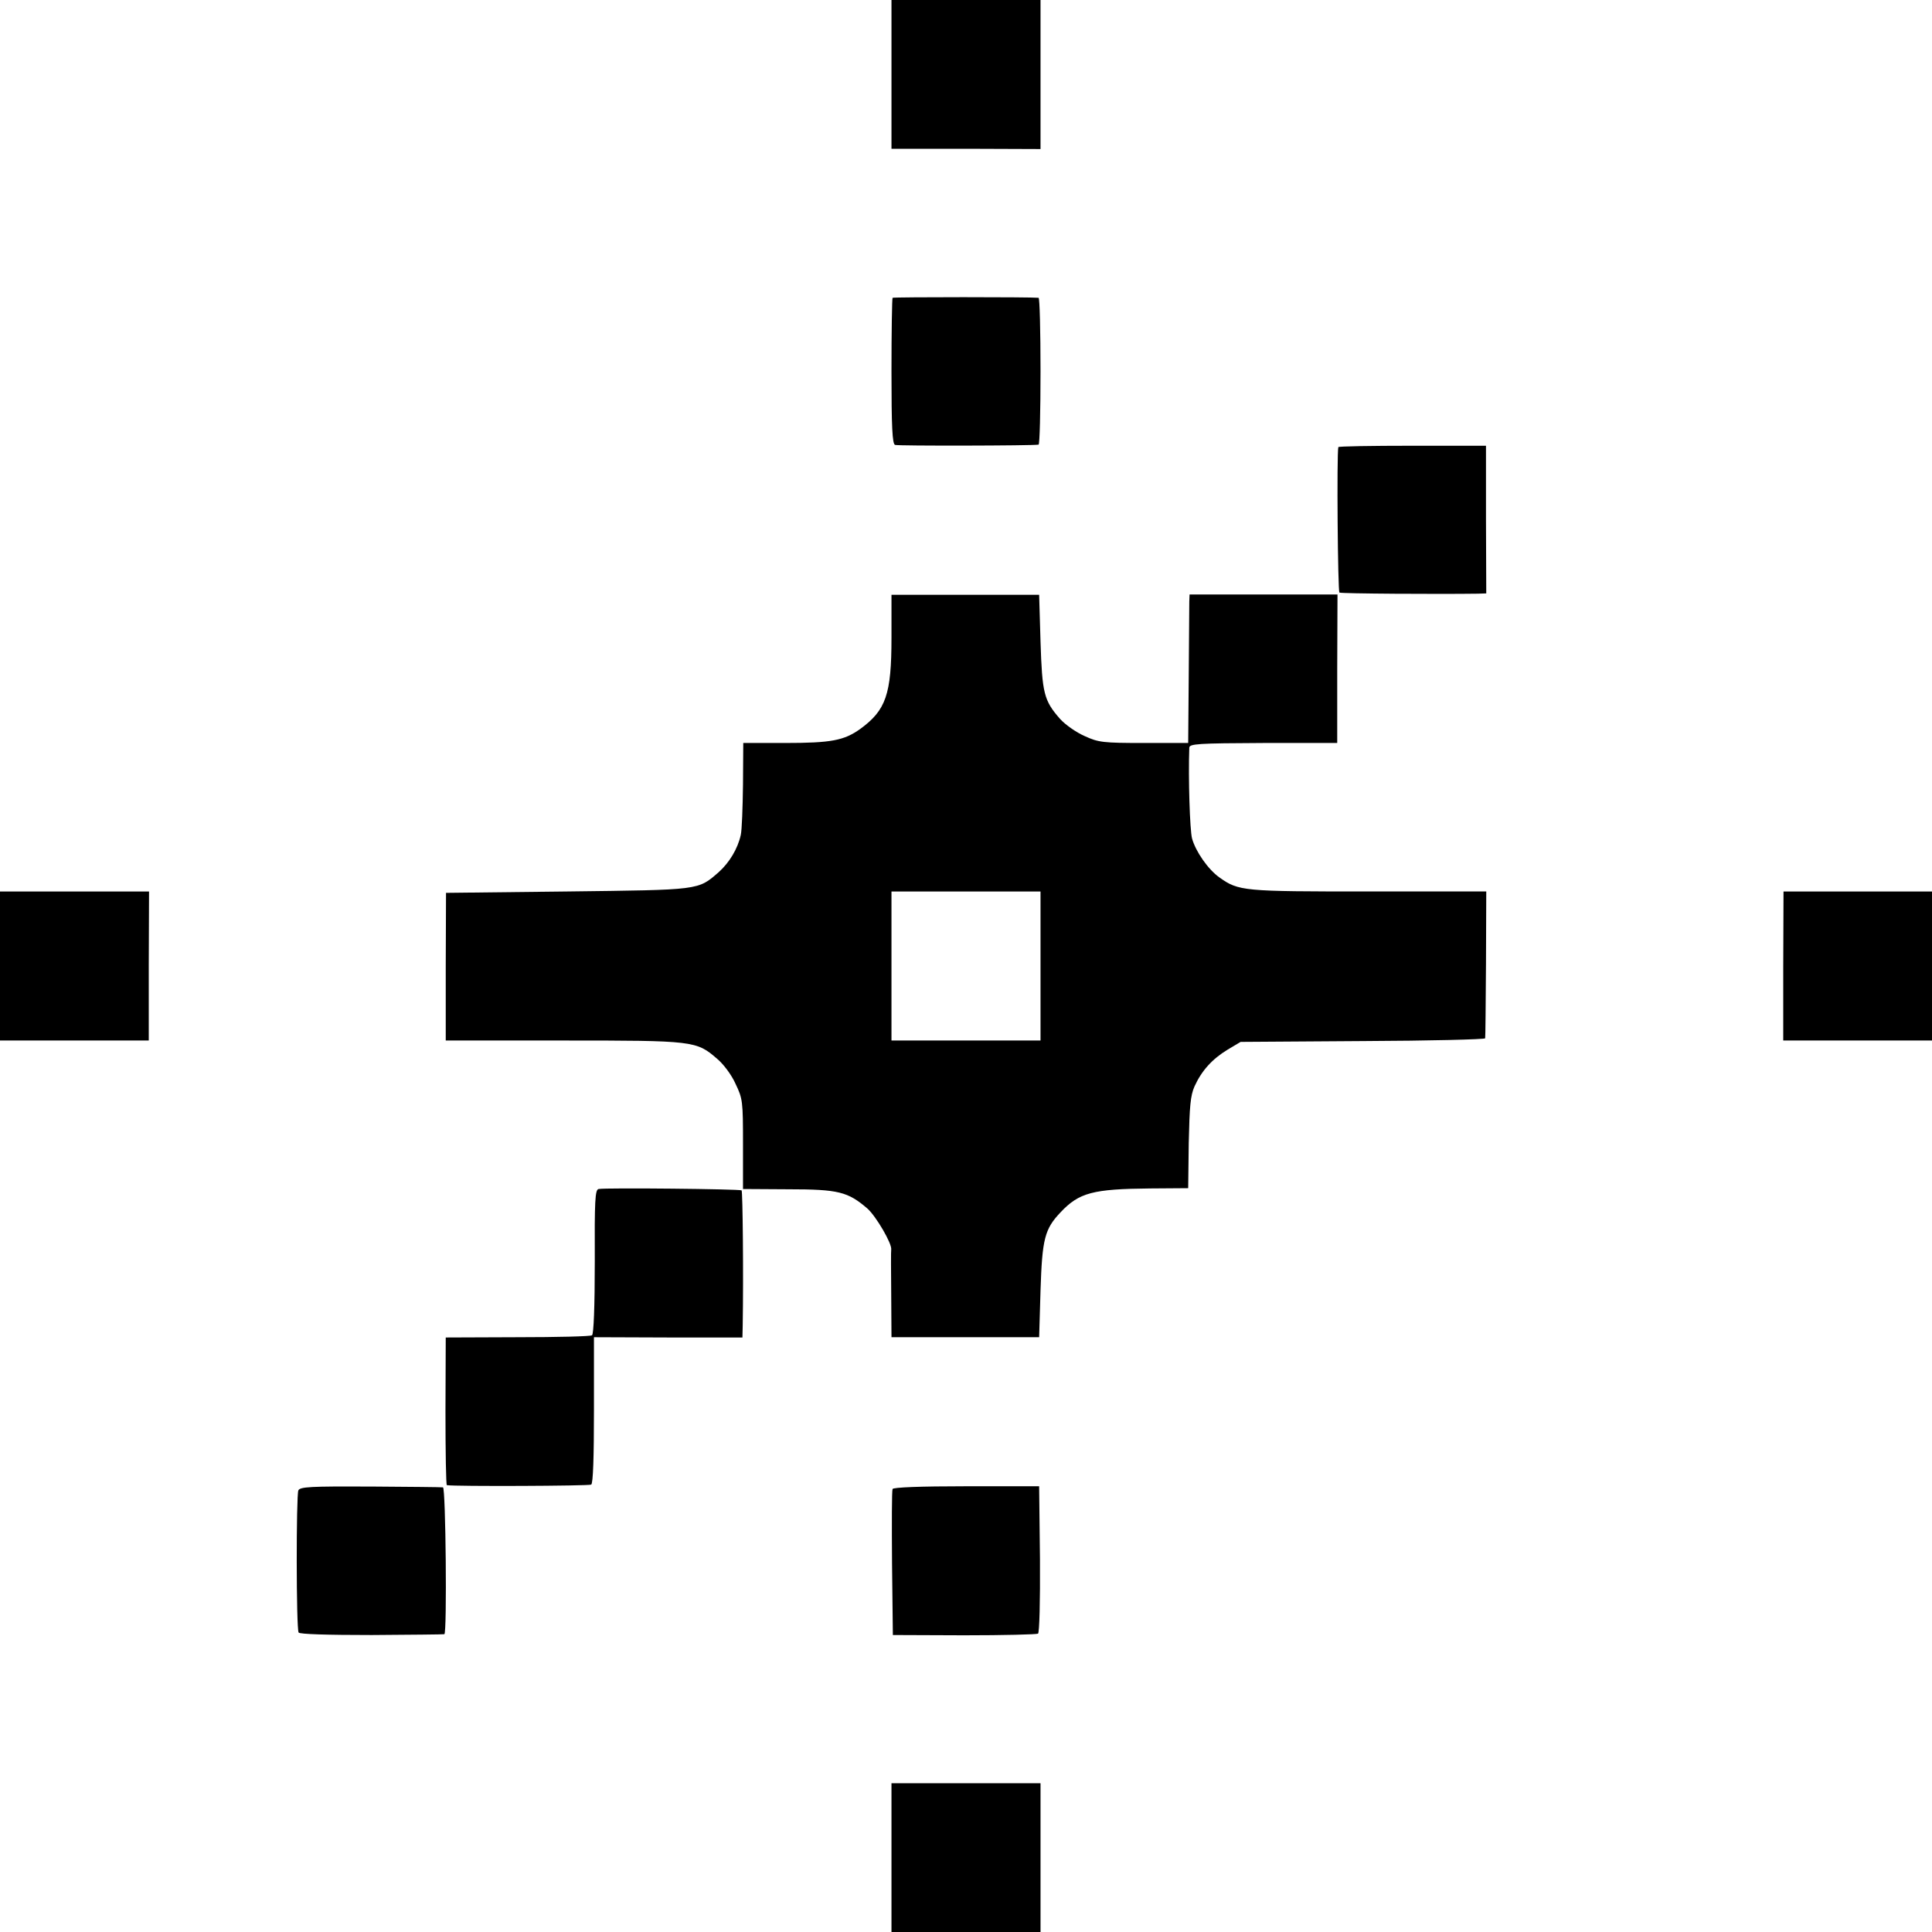 <?xml version="1.0" standalone="no"?>
<!DOCTYPE svg PUBLIC "-//W3C//DTD SVG 20010904//EN"
 "http://www.w3.org/TR/2001/REC-SVG-20010904/DTD/svg10.dtd">
<svg version="1.0" xmlns="http://www.w3.org/2000/svg"
 width="700pt" height="700pt" viewBox="0 0 700 700"
 preserveAspectRatio="xMidYMid meet">
<g transform="translate(0,700) scale(0.1,-0.1)"
fill="#000000" stroke="none">
<path d="M3230 6731 l0 -270 270 0 270 -1 0 270 0 270 -270 0 -270 0 0 -269z"/>
<path d="M3234 5921 c-2 -2 -4 -122 -4 -267 0 -201 3 -263 13 -266 10 -4 498
-3 520 1 4 0 7 120 7 266 0 146 -3 265 -7 266 -25 3 -525 3 -529 0z"/>
<path d="M4849 5380 c-6 -25 -2 -523 4 -527 6 -4 362 -6 502 -4 l30 1 -1 267
0 268 -267 0 c-147 0 -268 -2 -268 -5z"/>
<path d="M3230 4689 c0 -205 -20 -262 -113 -330 -59 -42 -105 -51 -273 -51
l-151 0 -1 -151 c-1 -83 -4 -165 -8 -182 -11 -50 -41 -100 -80 -135 -76 -66
-65 -64 -549 -70 l-439 -5 -1 -268 0 -267 426 0 c473 0 482 -1 557 -66 23 -19
53 -59 67 -91 26 -54 27 -63 27 -219 l0 -162 164 -1 c182 0 216 -9 287 -70 32
-29 89 -127 86 -148 -1 -4 -1 -78 0 -163 l1 -155 268 0 267 0 5 170 c6 187 15
222 73 283 67 71 117 84 324 86 l138 1 2 164 c3 133 6 171 21 205 26 57 64 99
120 133 l47 28 443 3 c243 1 442 6 443 10 1 4 2 125 3 270 l1 262 -426 0
c-455 0 -471 1 -541 51 -41 29 -86 94 -99 141 -8 31 -14 218 -10 329 1 14 30
16 269 17 l267 0 0 269 1 269 -268 0 -268 0 -1 -26 c0 -14 -1 -135 -2 -269
l-2 -243 -160 0 c-148 0 -165 2 -215 25 -30 13 -70 41 -89 62 -59 67 -65 93
-71 280 l-5 170 -267 0 -268 0 0 -156z m540 -1189 l0 -270 -270 0 -270 0 0
270 0 270 270 0 270 0 0 -270z"/>
<path d="M0 3500 l0 -270 269 0 270 0 0 270 1 270 -270 0 -270 0 0 -270z"/>
<path d="M6461 3500 l0 -270 269 0 270 0 0 270 0 270 -269 0 -269 0 -1 -270z"/>
<path d="M2169 2692 c-13 -2 -15 -42 -14 -263 0 -164 -4 -263 -10 -267 -5 -4
-127 -7 -270 -7 l-260 -1 -1 -267 c0 -147 2 -267 5 -268 28 -5 515 -3 523 2 7
4 10 100 10 270 l0 264 269 -1 269 0 1 45 c3 179 0 483 -4 488 -6 5 -491 10
-518 5z"/>
<path d="M1081 1600 c-8 -18 -8 -501 1 -515 4 -6 102 -9 265 -9 142 1 260 2
263 3 10 2 5 531 -5 532 -5 1 -124 2 -263 3 -218 1 -255 -1 -261 -14z"/>
<path d="M3234 1605 c-3 -6 -3 -127 -2 -270 l3 -259 258 -1 c143 0 263 3 268
6 5 3 8 116 7 270 l-3 264 -264 0 c-169 0 -265 -4 -267 -10z"/>
<path d="M3230 269 l0 -269 270 0 270 0 0 269 0 270 -270 0 -270 0 0 -270z"/>
</g>
</svg>

